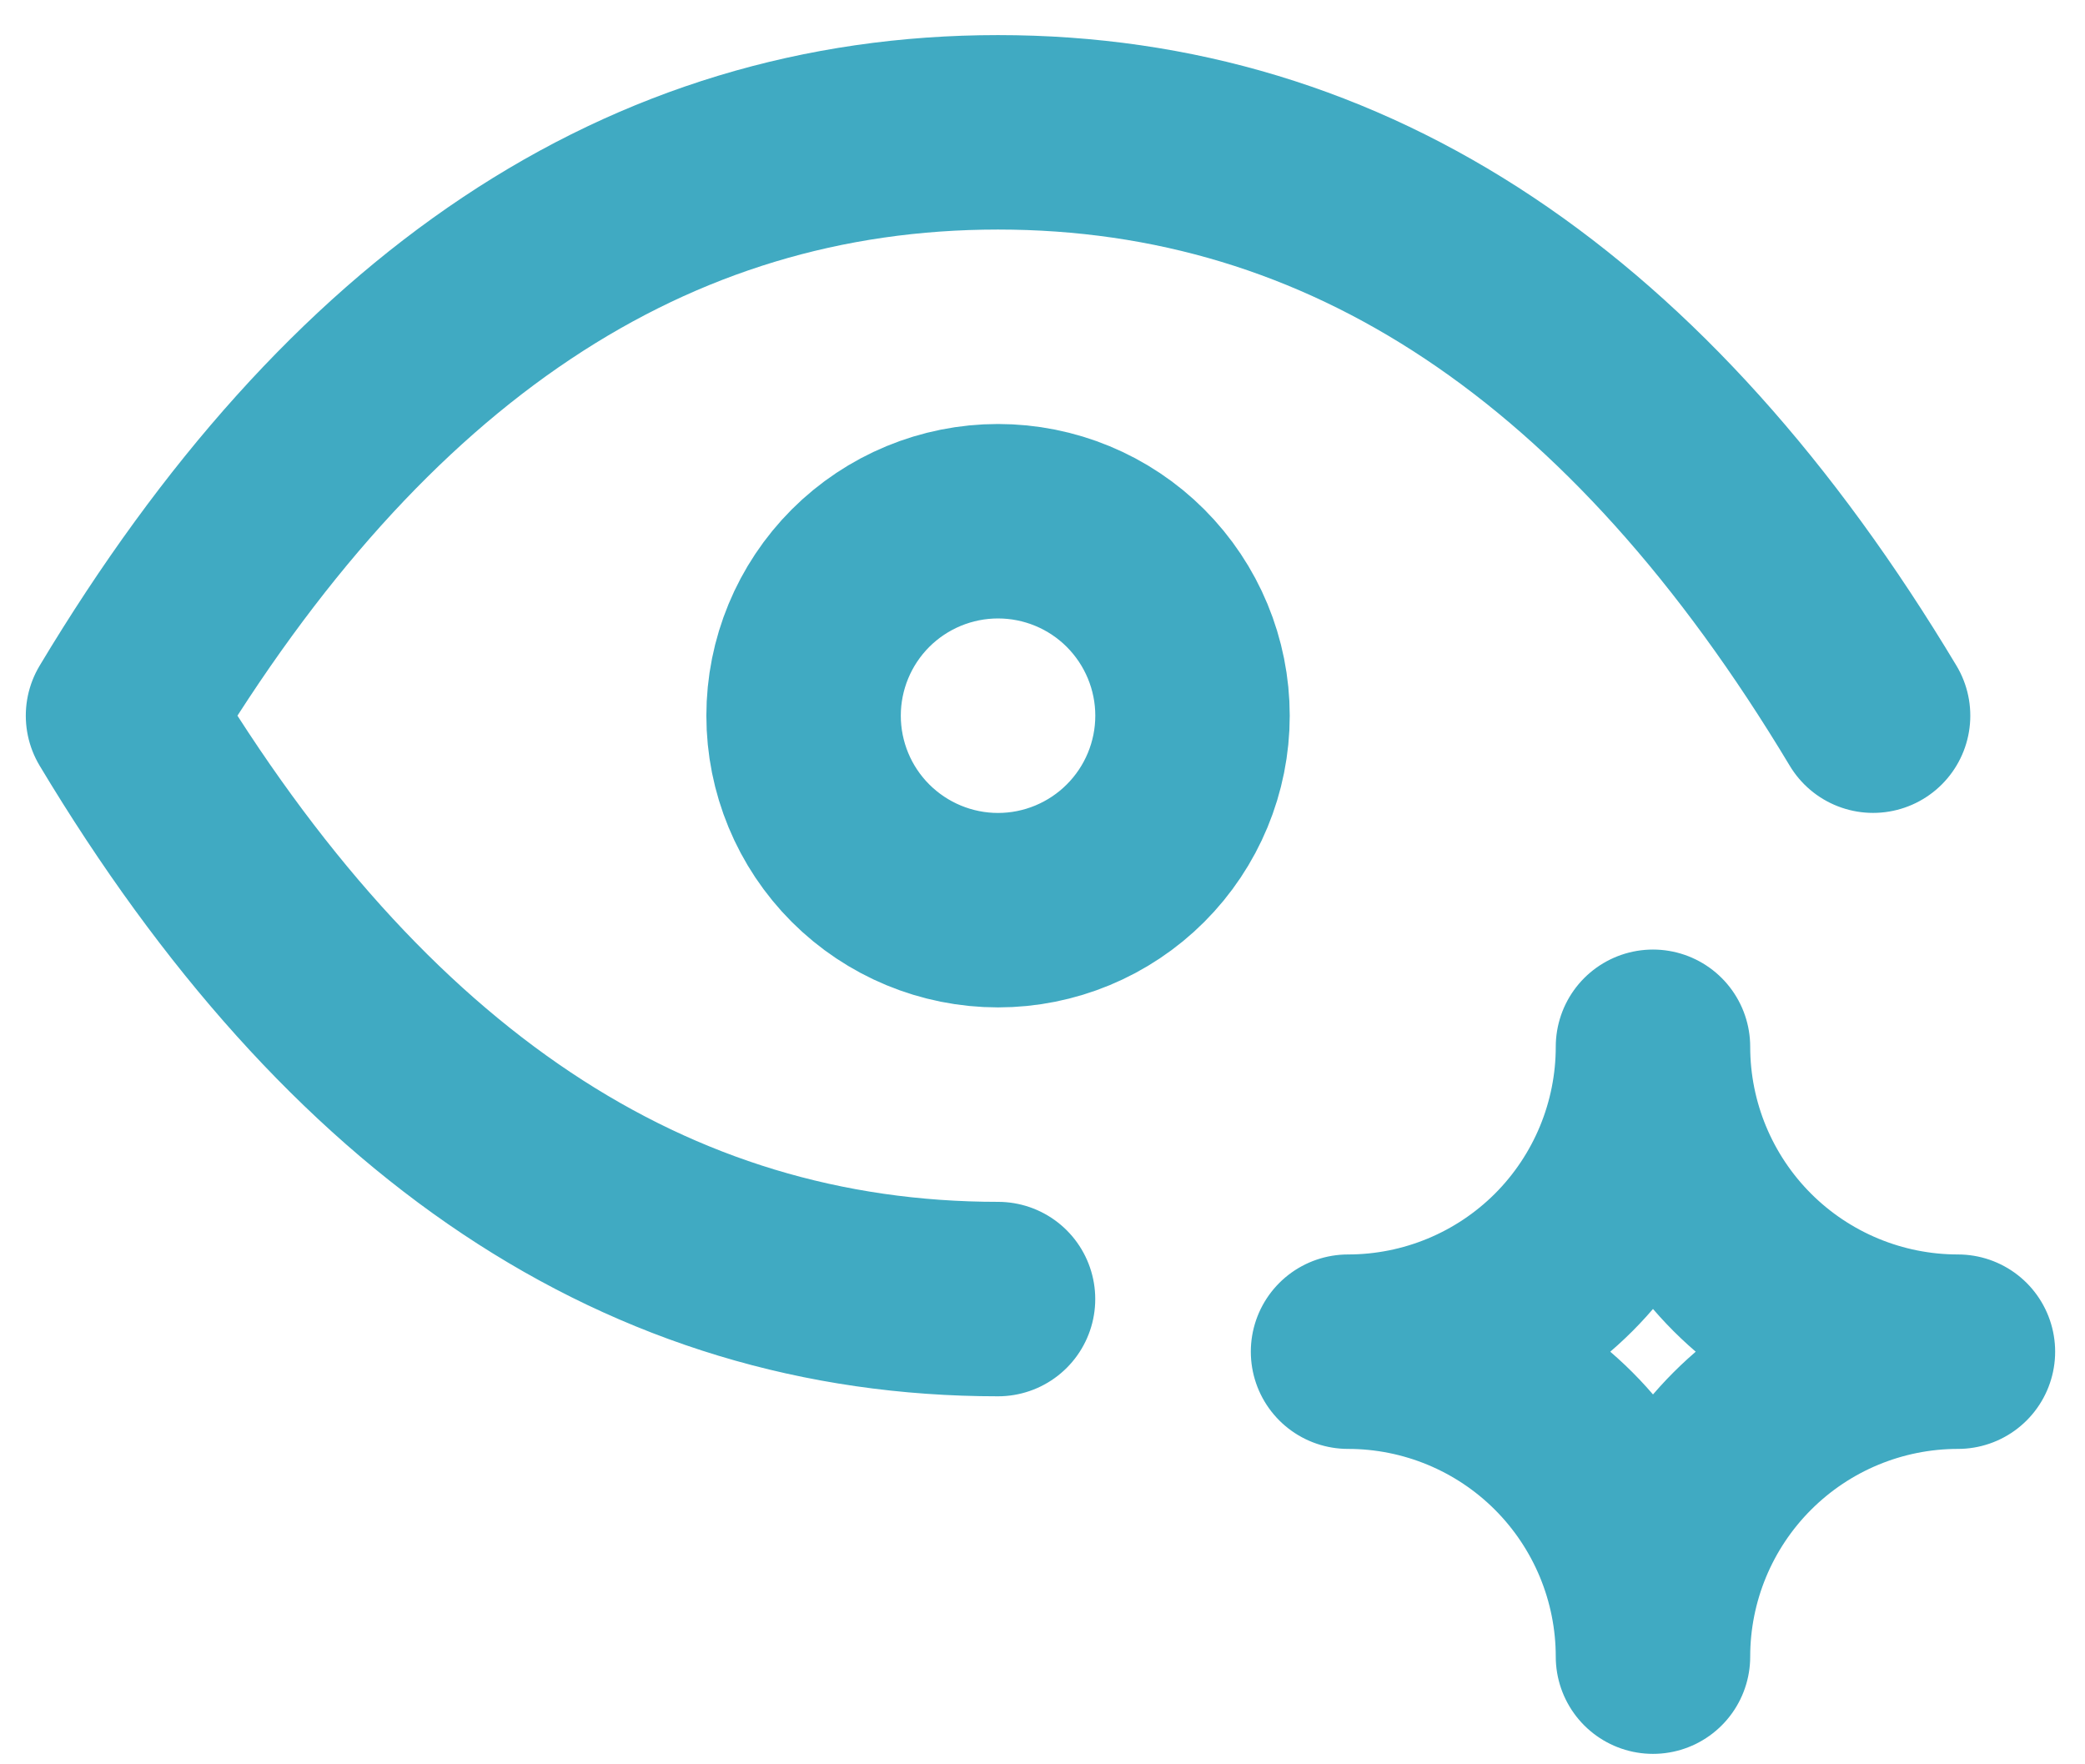 <svg width="39" height="33" viewBox="0 0 39 33" fill="none" xmlns="http://www.w3.org/2000/svg">
<path d="M18.668 24.298C12.121 24.298 6.665 20.661 2.301 13.386C6.665 6.112 12.121 2.475 18.668 2.475C25.215 2.475 30.671 6.112 35.036 13.386M15.031 13.386C15.031 14.351 15.414 15.276 16.096 15.958C16.779 16.64 17.704 17.024 18.668 17.024C19.633 17.024 20.558 16.64 21.24 15.958C21.922 15.276 22.306 14.351 22.306 13.386C22.306 12.422 21.922 11.497 21.24 10.814C20.558 10.132 19.633 9.749 18.668 9.749C17.704 9.749 16.779 10.132 16.096 10.814C15.414 11.497 15.031 12.422 15.031 13.386ZM30.919 30.986C30.919 29.474 31.52 28.023 32.59 26.953C33.66 25.883 35.11 25.282 36.623 25.282C35.11 25.282 33.66 24.681 32.59 23.612C31.52 22.542 30.919 21.091 30.919 19.579C30.919 21.091 30.318 22.542 29.249 23.612C28.179 24.681 26.728 25.282 25.215 25.282C26.728 25.282 28.179 25.883 29.249 26.953C30.318 28.023 30.919 29.474 30.919 30.986Z" stroke="#40AAC2" stroke-width="3.637" stroke-linecap="round" stroke-linejoin="round"/>
</svg>
